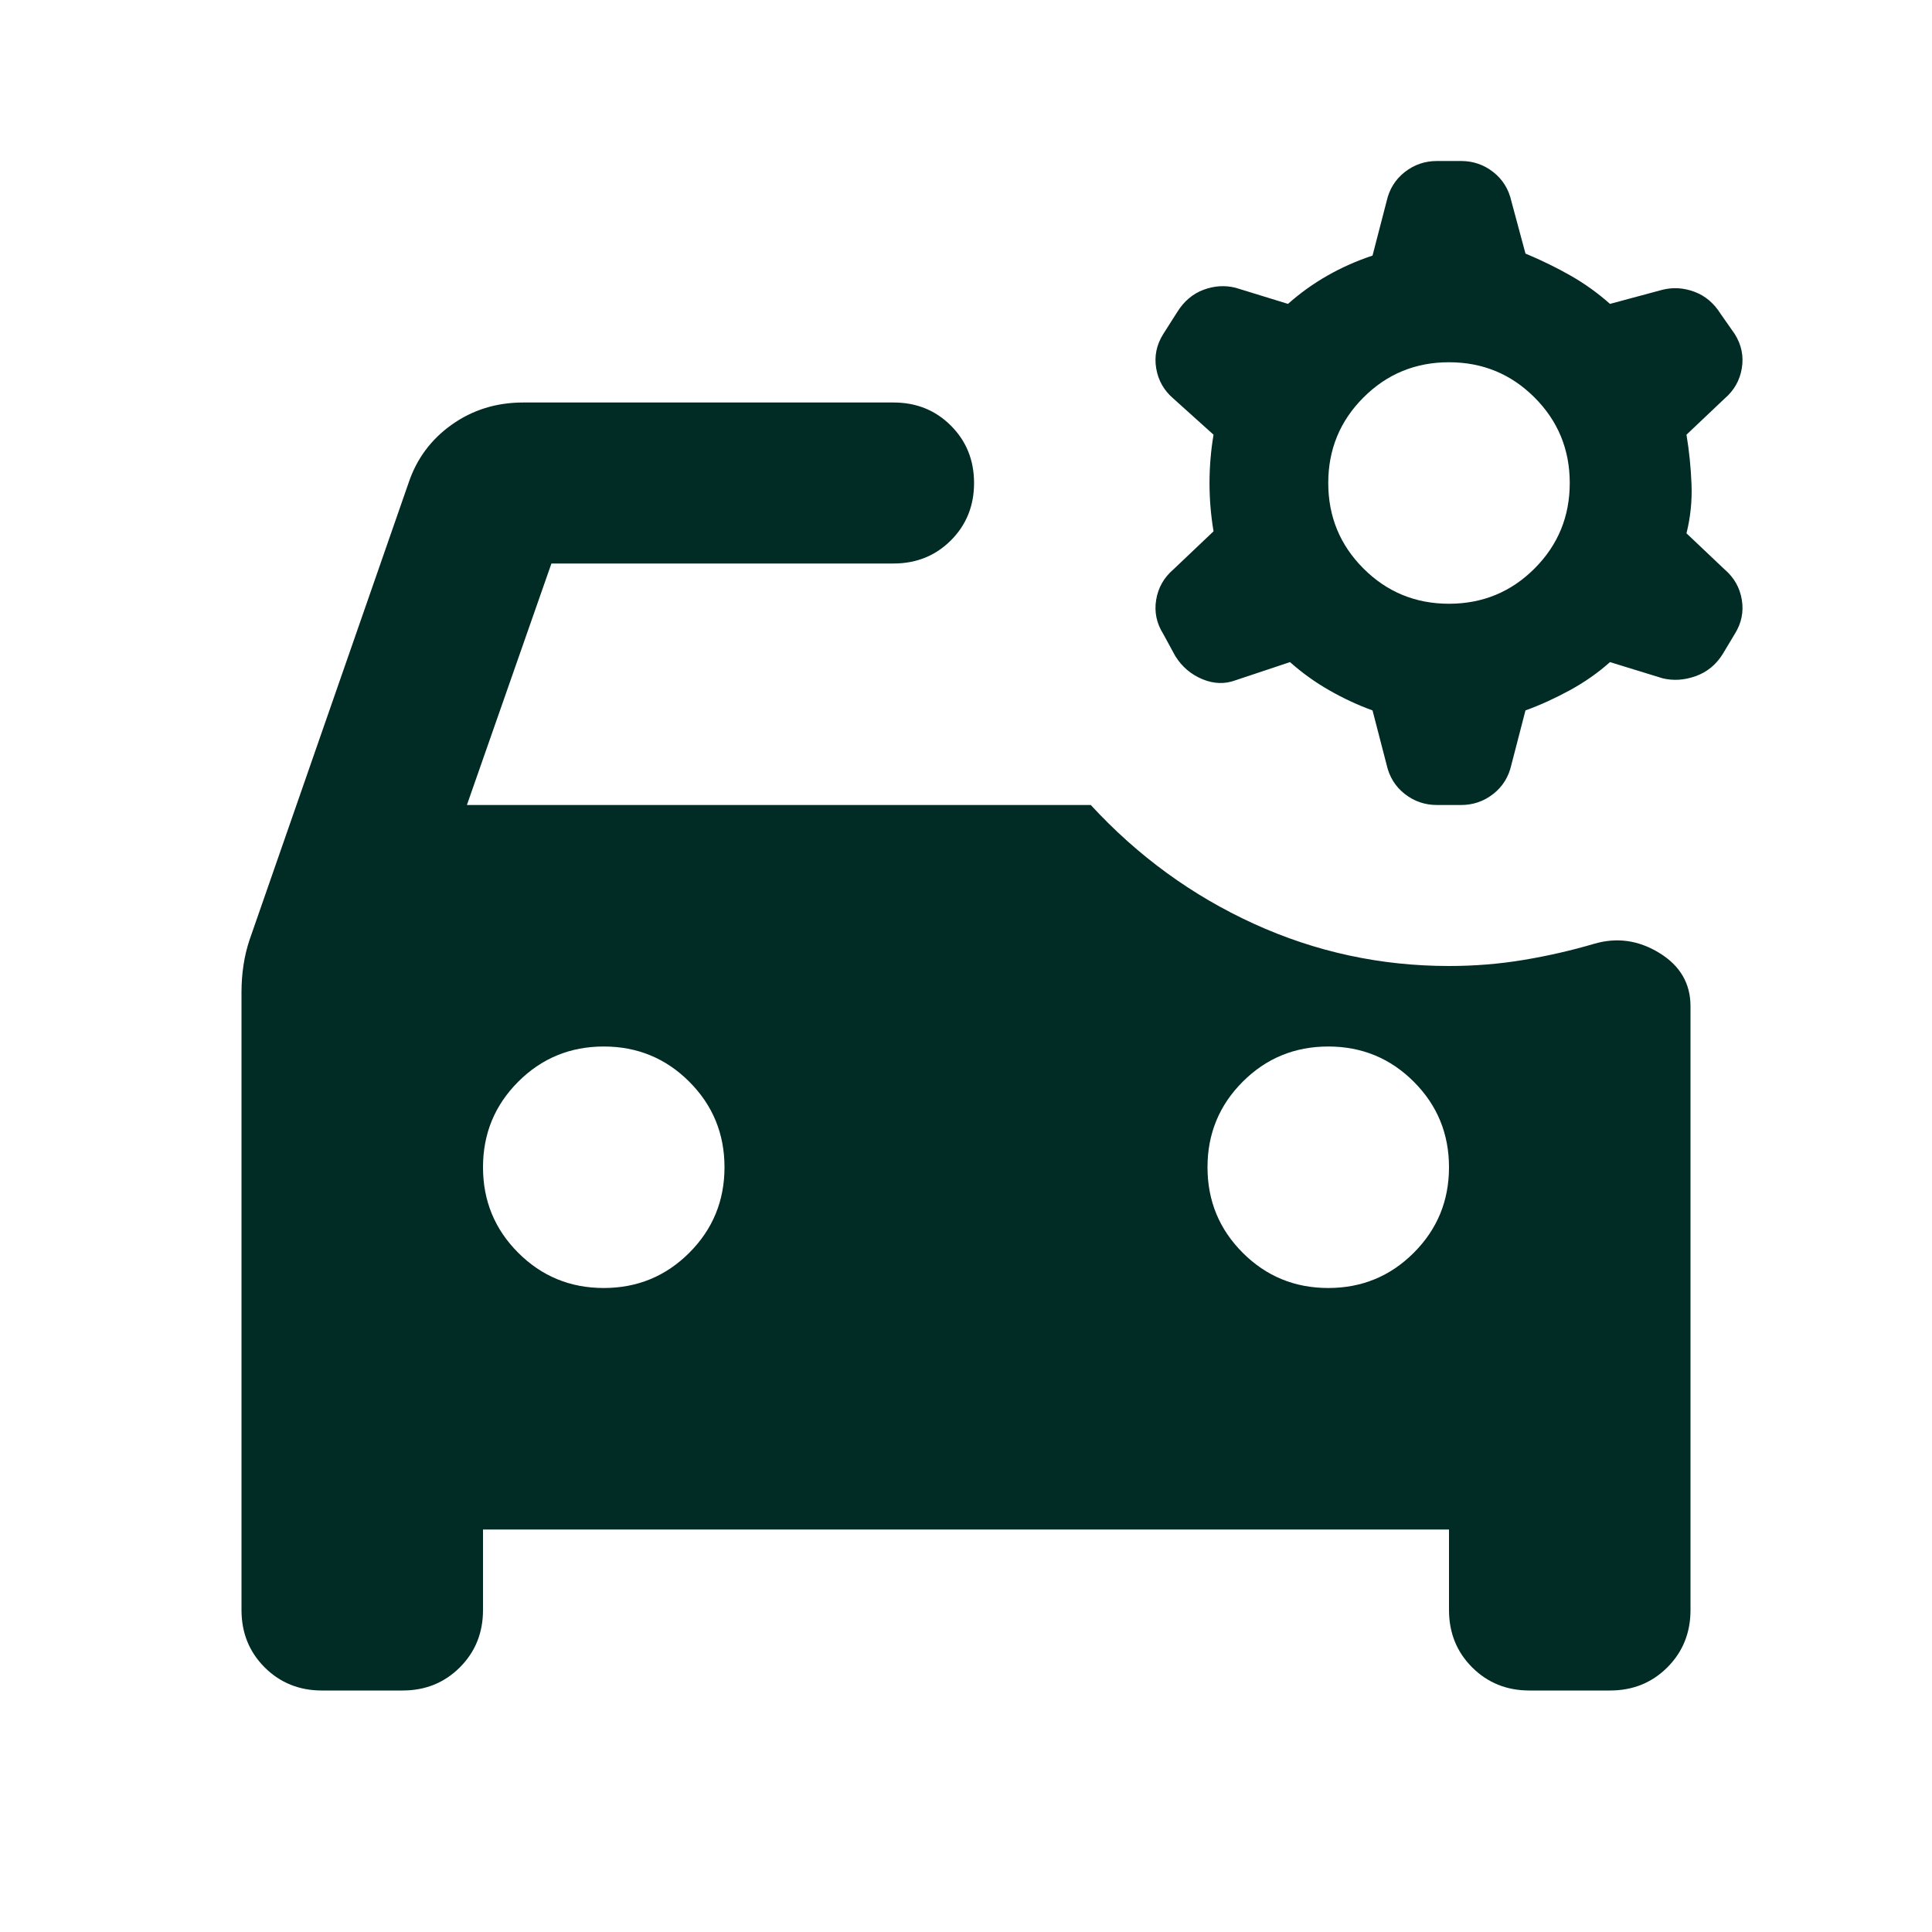 <svg width="48" height="48" viewBox="0 0 48 48" fill="none" xmlns="http://www.w3.org/2000/svg">
<mask id="mask0_40005903_8904" style="mask-type:alpha" maskUnits="userSpaceOnUse" x="0" y="0" width="48" height="48">
<rect width="48" height="48" fill="#D9D9D9"/>
</mask>
<g mask="url(#mask0_40005903_8904)">
<path d="M15 32C15.833 32 16.542 31.708 17.125 31.125C17.708 30.542 18 29.833 18 29C18 28.167 17.708 27.458 17.125 26.875C16.542 26.292 15.833 26 15 26C14.167 26 13.458 26.292 12.875 26.875C12.292 27.458 12 28.167 12 29C12 29.833 12.292 30.542 12.875 31.125C13.458 31.708 14.167 32 15 32ZM33 32C33.833 32 34.542 31.708 35.125 31.125C35.708 30.542 36 29.833 36 29C36 28.167 35.708 27.458 35.125 26.875C34.542 26.292 33.833 26 33 26C32.167 26 31.458 26.292 30.875 26.875C30.292 27.458 30 28.167 30 29C30 29.833 30.292 30.542 30.875 31.125C31.458 31.708 32.167 32 33 32ZM8 42C7.433 42 6.958 41.808 6.575 41.425C6.192 41.042 6 40.567 6 40V24.65C6 24.417 6.017 24.192 6.05 23.975C6.083 23.758 6.133 23.55 6.2 23.35L10.15 12C10.35 11.4 10.708 10.917 11.225 10.55C11.742 10.183 12.333 10 13 10H22.2C22.767 10 23.242 10.192 23.625 10.575C24.008 10.958 24.2 11.433 24.2 12C24.2 12.567 24.008 13.042 23.625 13.425C23.242 13.808 22.767 14 22.2 14H13.7L11.6 20H27.1C28.267 21.267 29.617 22.25 31.15 22.95C32.683 23.65 34.3 24 36 24C36.633 24 37.25 23.95 37.85 23.85C38.45 23.75 39.033 23.617 39.6 23.45C40.167 23.283 40.708 23.358 41.225 23.675C41.742 23.992 42 24.433 42 25V40C42 40.567 41.808 41.042 41.425 41.425C41.042 41.808 40.567 42 40 42H38C37.433 42 36.958 41.808 36.575 41.425C36.192 41.042 36 40.567 36 40V38H12V40C12 40.567 11.808 41.042 11.425 41.425C11.042 41.808 10.567 42 10 42H8ZM36 15C36.833 15 37.542 14.708 38.125 14.125C38.708 13.542 39 12.833 39 12C39 11.167 38.708 10.458 38.125 9.875C37.542 9.292 36.833 9 36 9C35.167 9 34.458 9.292 33.875 9.875C33.292 10.458 33 11.167 33 12C33 12.833 33.292 13.542 33.875 14.125C34.458 14.708 35.167 15 36 15ZM35.7 20C35.4 20 35.133 19.908 34.9 19.725C34.667 19.542 34.517 19.3 34.45 19L34.1 17.65C33.733 17.517 33.375 17.35 33.025 17.15C32.675 16.95 32.35 16.717 32.05 16.45L30.7 16.9C30.433 17 30.158 16.992 29.875 16.875C29.592 16.758 29.367 16.567 29.2 16.3L28.9 15.75C28.733 15.483 28.675 15.2 28.725 14.9C28.775 14.6 28.917 14.35 29.15 14.15L30.15 13.2C30.083 12.8 30.05 12.4 30.05 12C30.05 11.6 30.083 11.2 30.15 10.8L29.15 9.9C28.917 9.7 28.775 9.45 28.725 9.15C28.675 8.85 28.733 8.567 28.9 8.3L29.25 7.75C29.417 7.483 29.633 7.3 29.9 7.2C30.167 7.1 30.433 7.083 30.7 7.15L32 7.55C32.3 7.283 32.625 7.05 32.975 6.85C33.325 6.65 33.7 6.483 34.1 6.35L34.45 5C34.517 4.7 34.667 4.458 34.9 4.275C35.133 4.092 35.4 4 35.7 4H36.3C36.6 4 36.867 4.092 37.1 4.275C37.333 4.458 37.483 4.7 37.55 5L37.9 6.3C38.3 6.467 38.675 6.65 39.025 6.85C39.375 7.05 39.7 7.283 40 7.55L41.3 7.2C41.567 7.133 41.833 7.15 42.1 7.25C42.367 7.35 42.583 7.533 42.75 7.8L43.1 8.3C43.267 8.567 43.325 8.85 43.275 9.15C43.225 9.45 43.083 9.7 42.85 9.9L41.9 10.8C41.967 11.2 42.008 11.608 42.025 12.025C42.042 12.442 42 12.85 41.9 13.25L42.85 14.15C43.083 14.35 43.225 14.6 43.275 14.9C43.325 15.2 43.267 15.483 43.1 15.75L42.8 16.25C42.633 16.517 42.408 16.7 42.125 16.8C41.842 16.9 41.567 16.917 41.3 16.85L40 16.45C39.7 16.717 39.367 16.95 39 17.15C38.633 17.35 38.267 17.517 37.9 17.65L37.55 19C37.483 19.3 37.333 19.542 37.1 19.725C36.867 19.908 36.6 20 36.3 20H35.7Z" fill="#012B25"/>
</g>
</svg>
